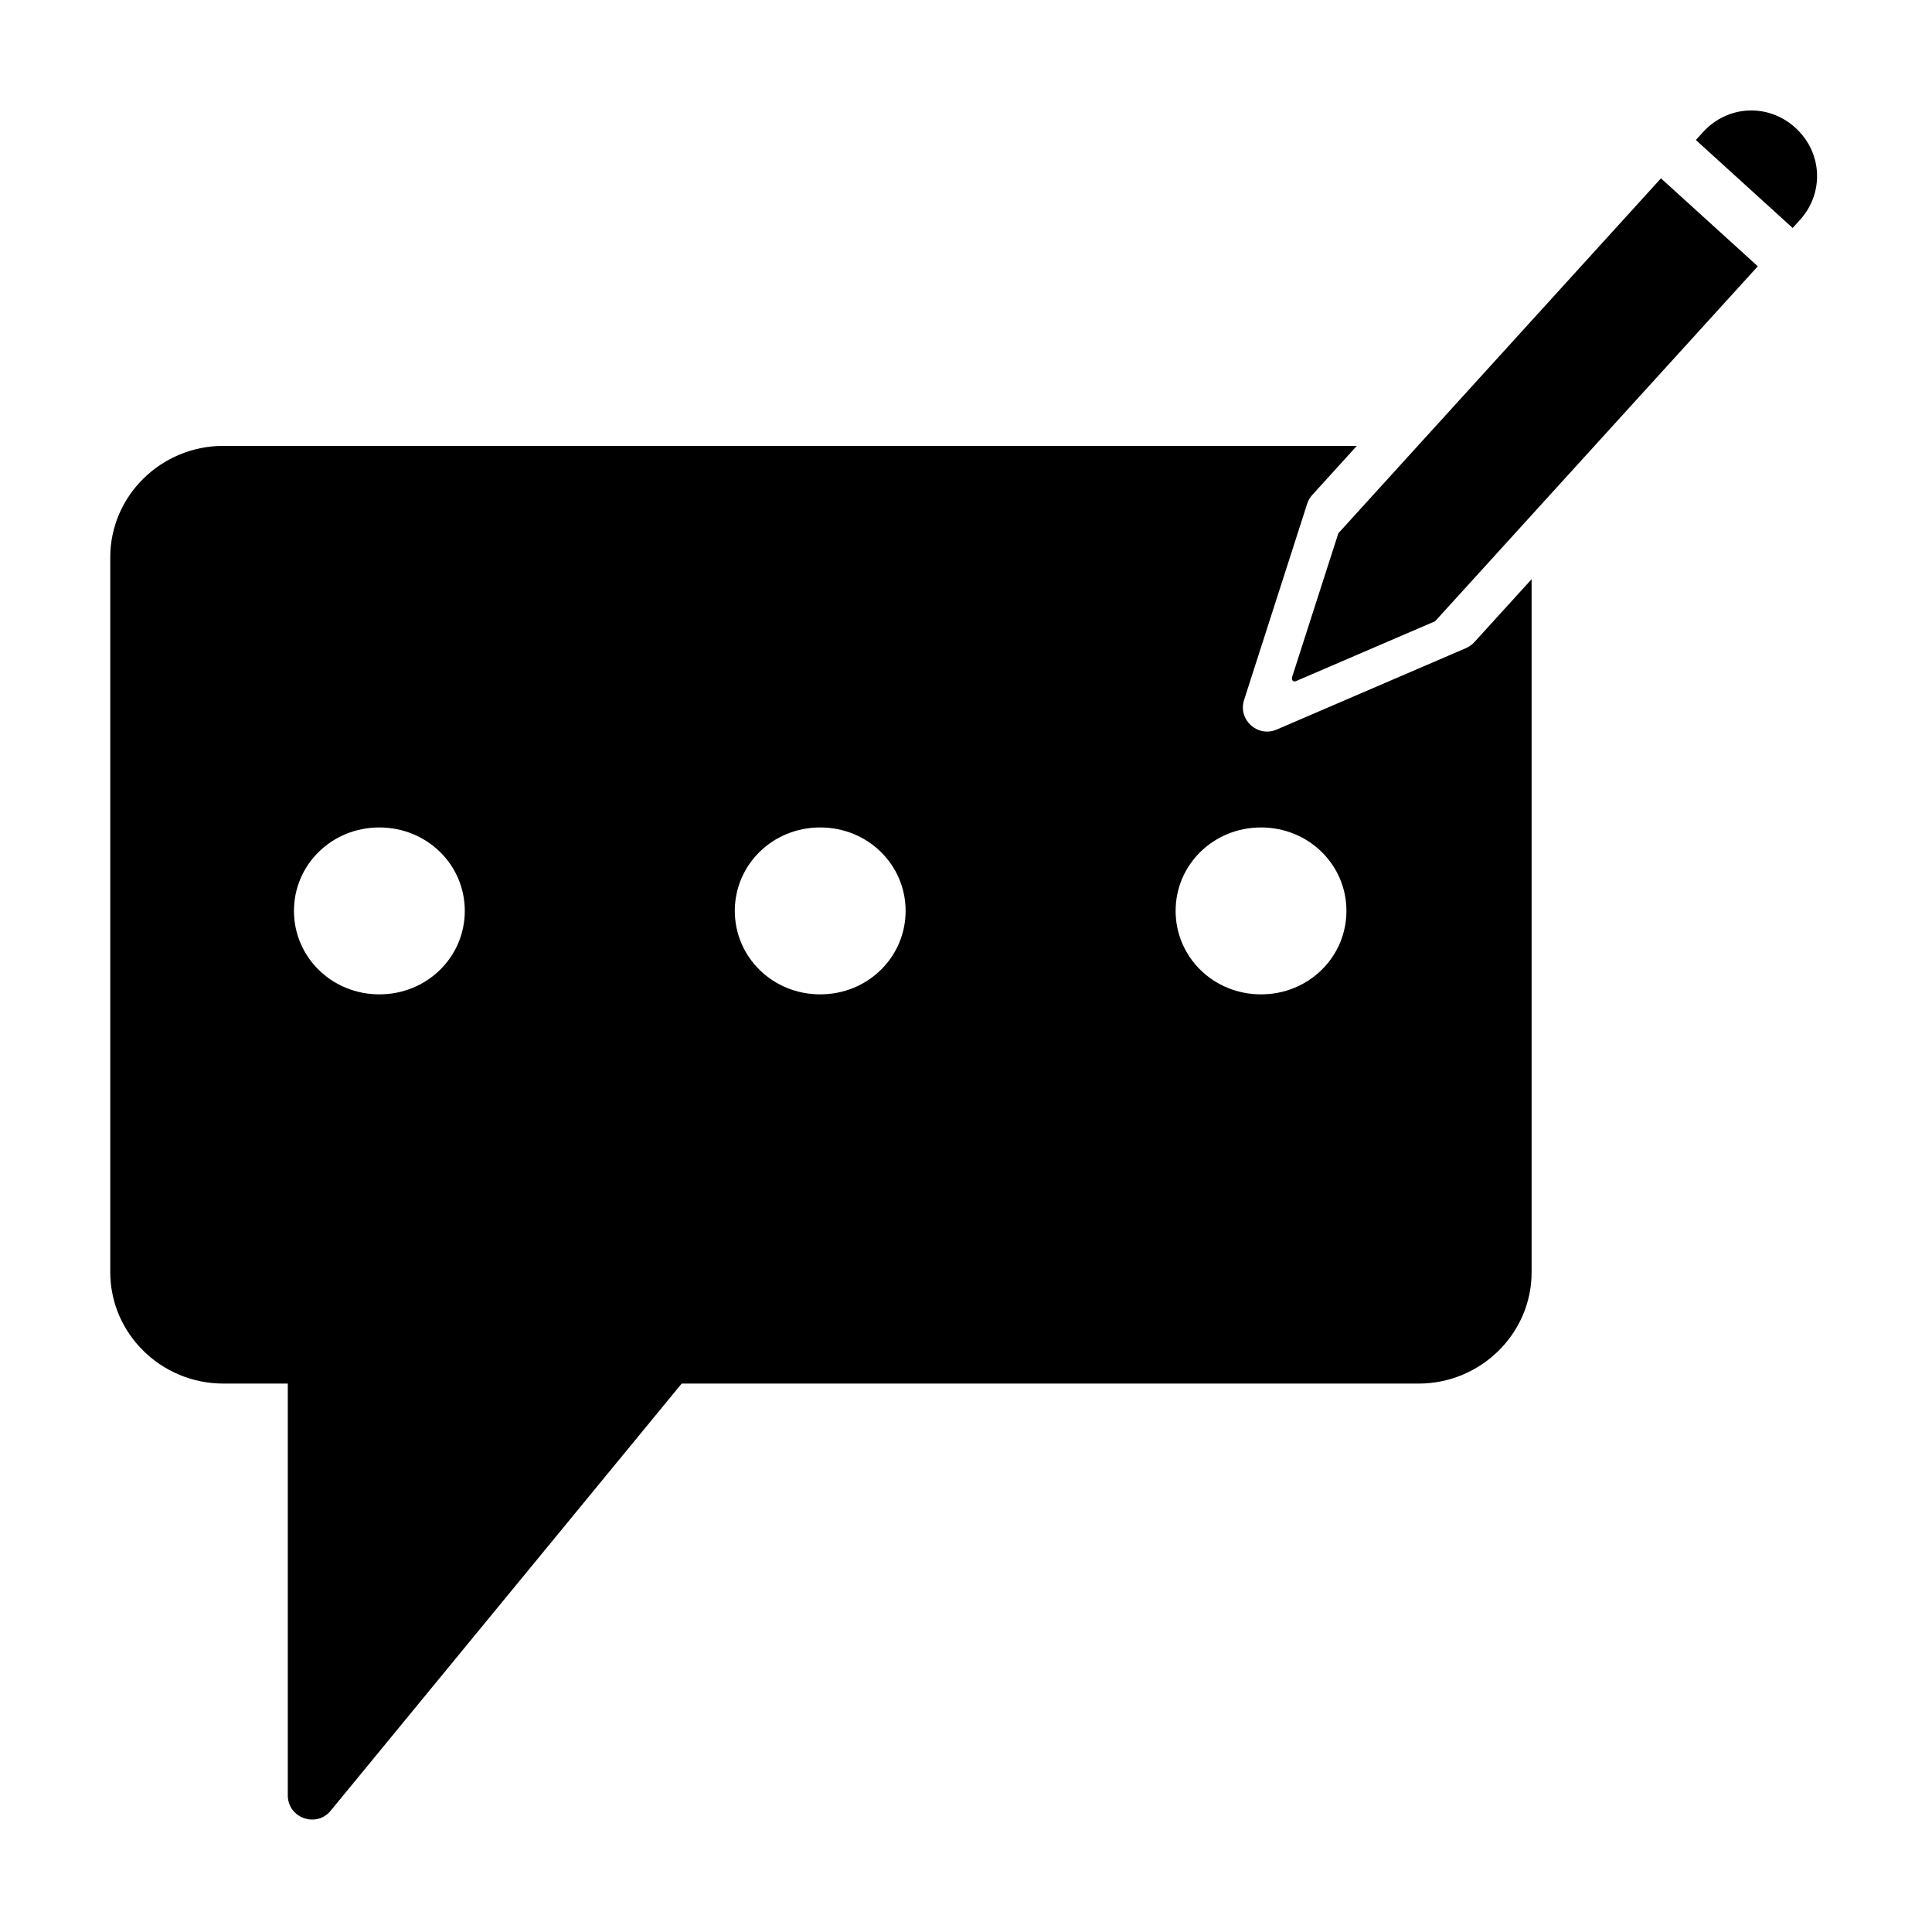 <?xml version="1.0" encoding="UTF-8"?>
<!-- Uploaded to: ICON Repo, www.svgrepo.com, Generator: ICON Repo Mixer Tools -->
<svg fill="#000000" width="800px" height="800px" version="1.1" viewBox="144 144 512 512" xmlns="http://www.w3.org/2000/svg">
 <path d="m607.3 173.29c-4.402 0.211-8.715 2.133-11.984 5.727l-1.898 2.086 25.652 23.312 1.891-2.078c6.539-7.191 6.019-17.945-1.172-24.48-3.594-3.269-8.082-4.777-12.488-4.566zm-23.125 17.969-85.5 94.062-12.242 38.07c-0.188 0.645 0.082 1.359 0.895 1.16l36.988-15.91 85.52-94.07-25.664-23.312zm-381.02 70.906c-16.414 0-29.934 13.207-29.934 29.512v189.47c0 16.305 13.52 29.512 29.934 29.512h17.113v109.11c0 6.023 7.555 8.734 11.375 4.074l93.008-113.18h195.3c16.414 0 29.941-13.207 29.941-29.512v-183.66l-15.172 16.68c-0.617 0.68-1.371 1.223-2.215 1.586l-50.156 21.578c-5.062 2.188-10.34-2.606-8.648-7.852l16.719-51.996c0.281-0.871 0.75-1.668 1.367-2.344l11.777-12.969h-300.42zm41.379 101.12c12.641 0 22.641 9.883 22.641 22.109 0 12.227-10.004 22.121-22.641 22.121-12.641 0-22.633-9.895-22.633-22.121 0-12.227 9.992-22.109 22.633-22.109zm116.83 0c12.641 0 22.633 9.883 22.633 22.109 0 12.227-9.992 22.121-22.633 22.121-12.641 0-22.633-9.895-22.633-22.121 0-12.227 9.992-22.109 22.633-22.109zm116.82 0c12.641 0 22.633 9.883 22.633 22.109 0 12.227-9.992 22.121-22.633 22.121s-22.633-9.895-22.633-22.121c0-12.227 9.992-22.109 22.633-22.109z"/>
</svg>